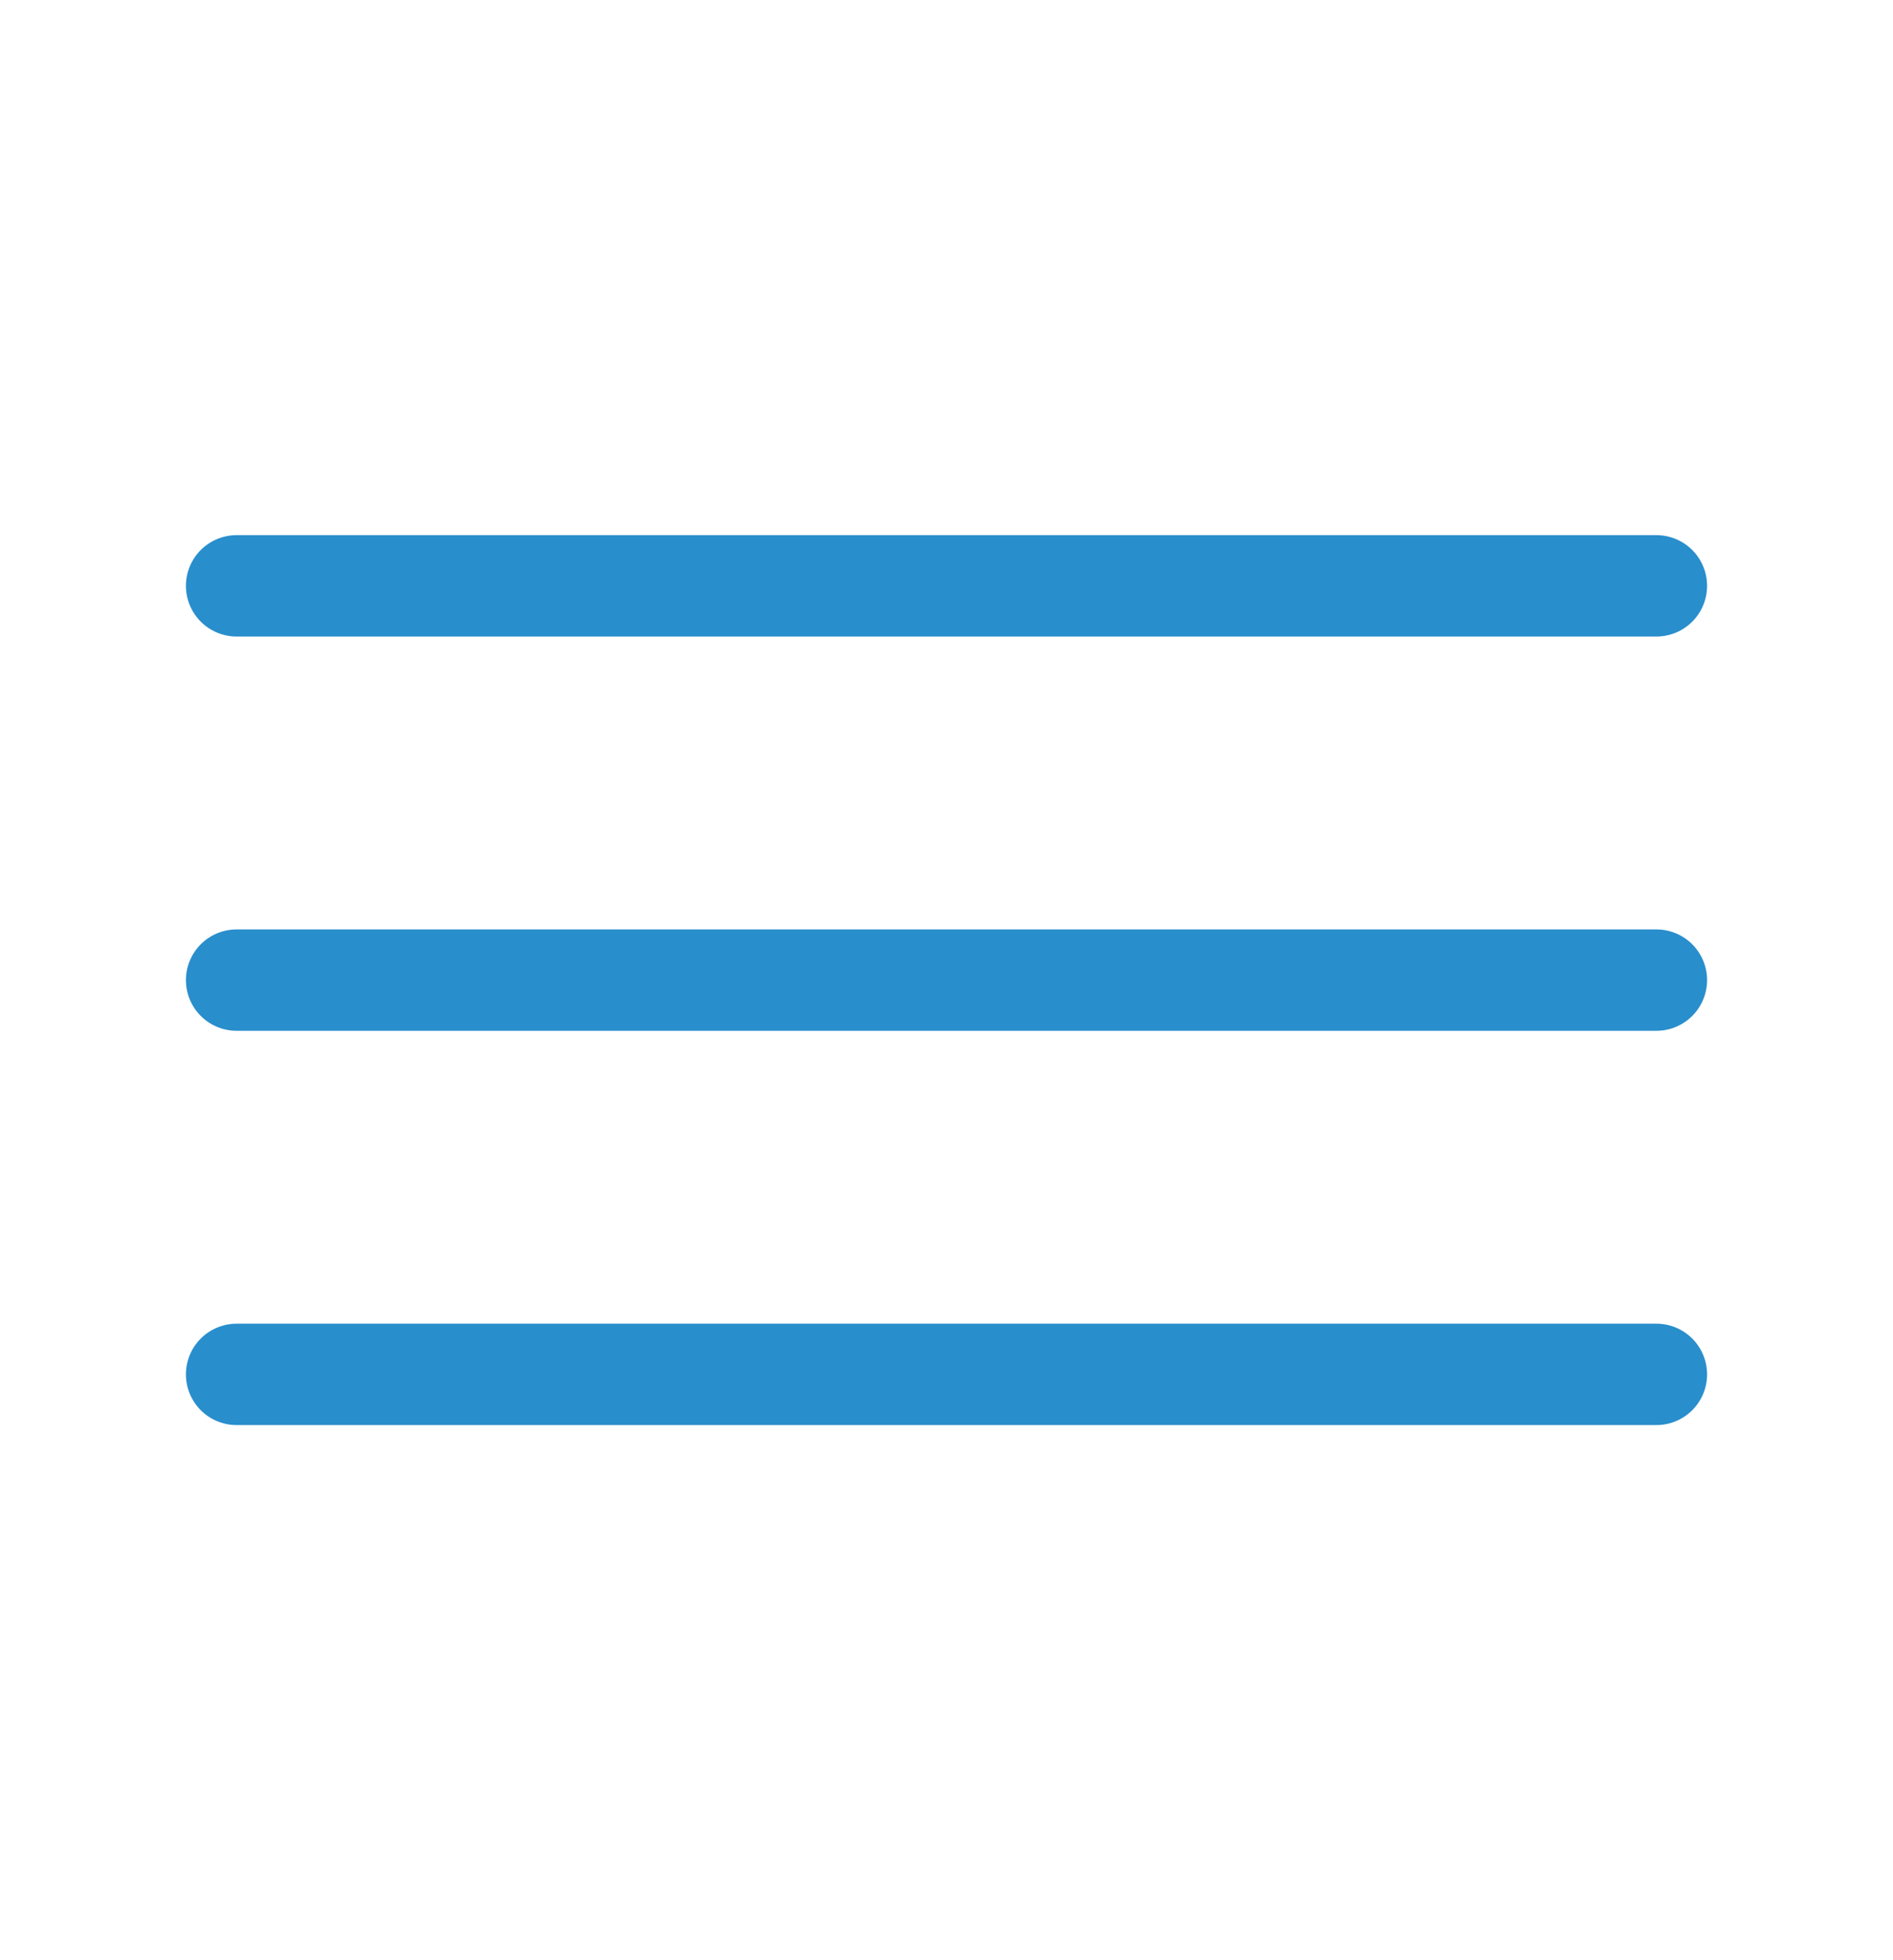 <svg width="28" height="29" viewBox="0 0 28 29" fill="none" xmlns="http://www.w3.org/2000/svg">
<path d="M3.5 8.667H24.5" stroke="#298ECC" stroke-width="1.5" stroke-linecap="round"/>
<path d="M3.5 14.5H24.5" stroke="#298ECC" stroke-width="1.5" stroke-linecap="round"/>
<path d="M3.5 20.333H24.5" stroke="#298ECC" stroke-width="1.5" stroke-linecap="round"/>
</svg>
